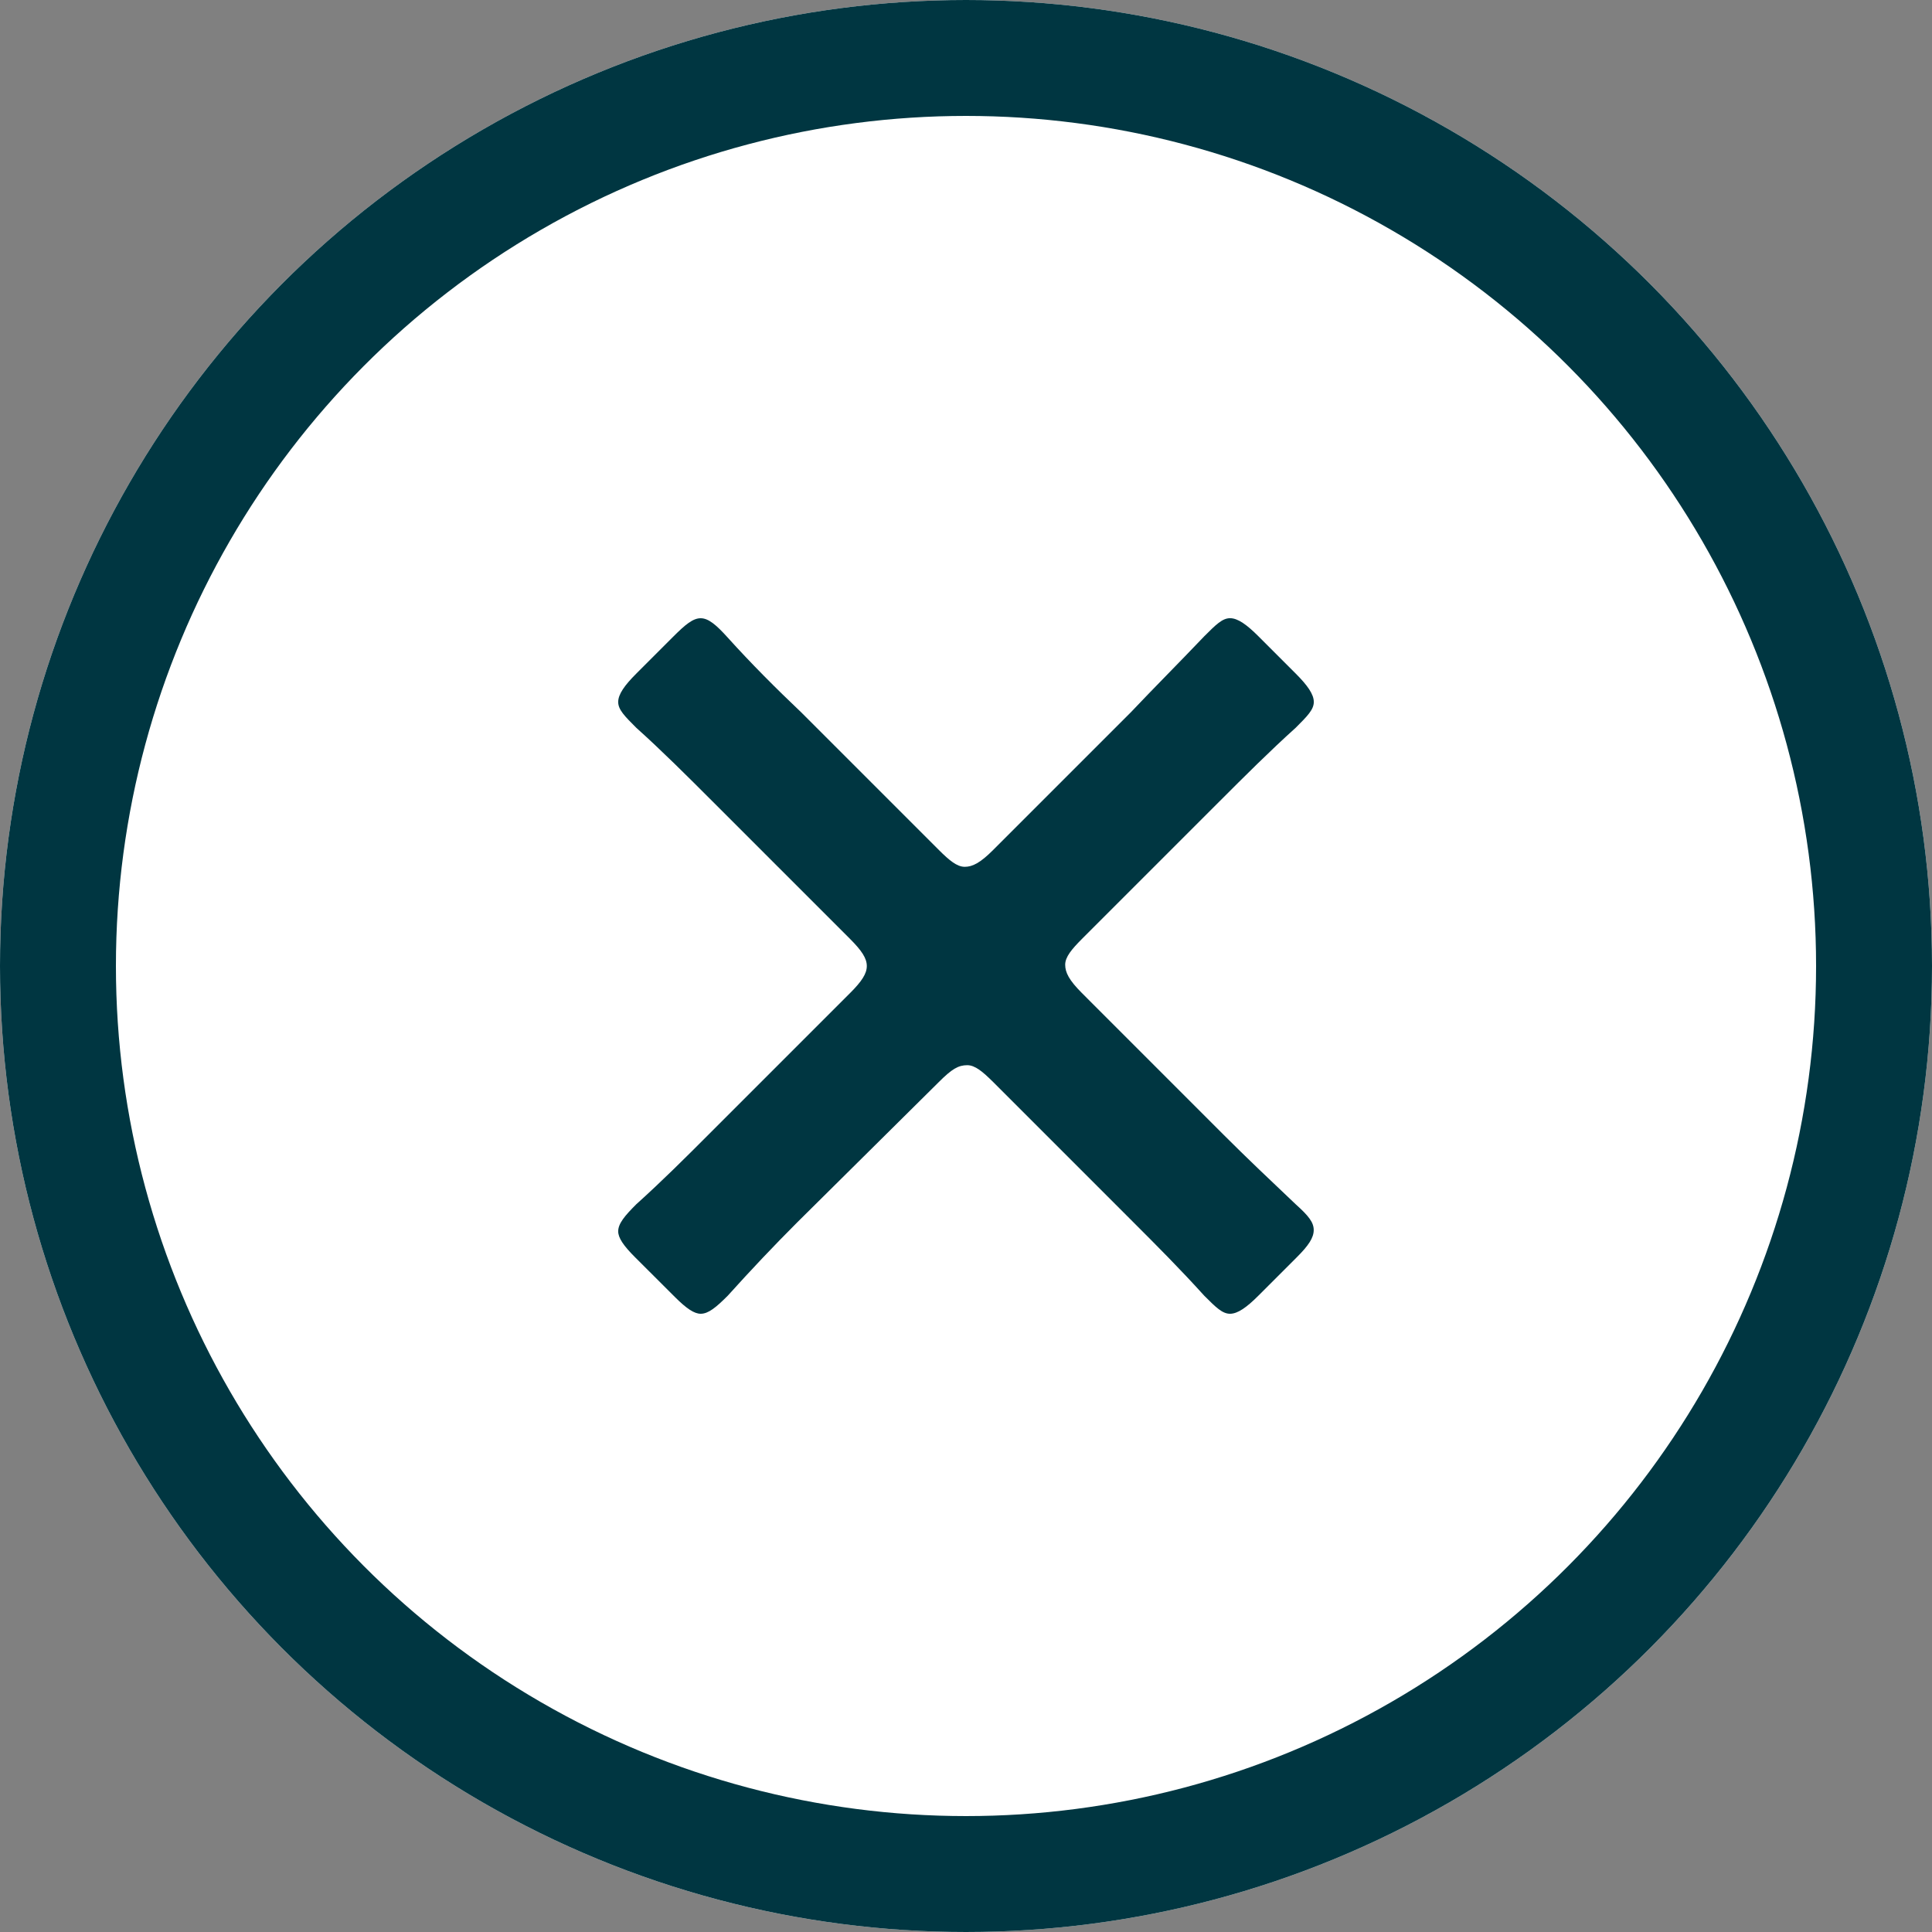 <svg xmlns="http://www.w3.org/2000/svg" width="50" height="50" viewBox="0 0 50 50">
  <rect x="0" y="0" width="50" height="50" fill="#808080" stroke="none"/>
  <g id="グループ_7968" data-name="グループ 7968" transform="translate(-1275 -209)">
    <g id="楕円形_26124" data-name="楕円形 26124" transform="translate(1275 209)" fill="#fff" stroke="#003641" stroke-width="3">
      <circle cx="25" cy="25" r="25" stroke="none"/>
      <circle cx="25" cy="25" r="23.5" fill="none"/>
    </g>
    <path id="パス_74541" data-name="パス 74541" d="M18.9-9.8c-.333-.333-.433-.533-.433-.733s.167-.4.433-.667l3.567-3.567c.633-.633,1.3-1.3,1.967-1.9.3-.3.467-.467.467-.667s-.167-.433-.467-.733l-.967-.967c-.3-.3-.533-.467-.733-.467s-.367.167-.667.467c-.667.7-1.333,1.367-1.9,1.967L16.6-13.5c-.333.333-.533.433-.733.433s-.4-.167-.667-.433l-3.567-3.567c-.633-.6-1.3-1.267-1.9-1.933-.3-.333-.5-.5-.7-.5s-.4.167-.7.467l-.967.967c-.3.3-.467.533-.467.733s.167.367.467.667C8.033-16.067,8.7-15.4,9.3-14.8l3.6,3.6c.3.3.433.5.433.7s-.133.4-.433.7L9.233-6.133c-.6.6-1.2,1.2-1.867,1.8-.3.3-.467.5-.467.7,0,.167.133.367.433.667L8.367-1.933c.3.3.5.433.667.433.2,0,.4-.167.7-.467q.9-1,1.8-1.9L15.2-7.5c.333-.333.5-.433.733-.433.2,0,.4.167.667.433l3.633,3.633c.6.6,1.2,1.2,1.833,1.9.3.3.467.467.667.467s.433-.167.733-.467l1-1c.3-.3.433-.5.433-.7s-.133-.367-.467-.667c-.633-.6-1.267-1.2-1.867-1.8Z" transform="translate(1284.1 244.5)" fill="#003641"/>
  </g>
</svg>
